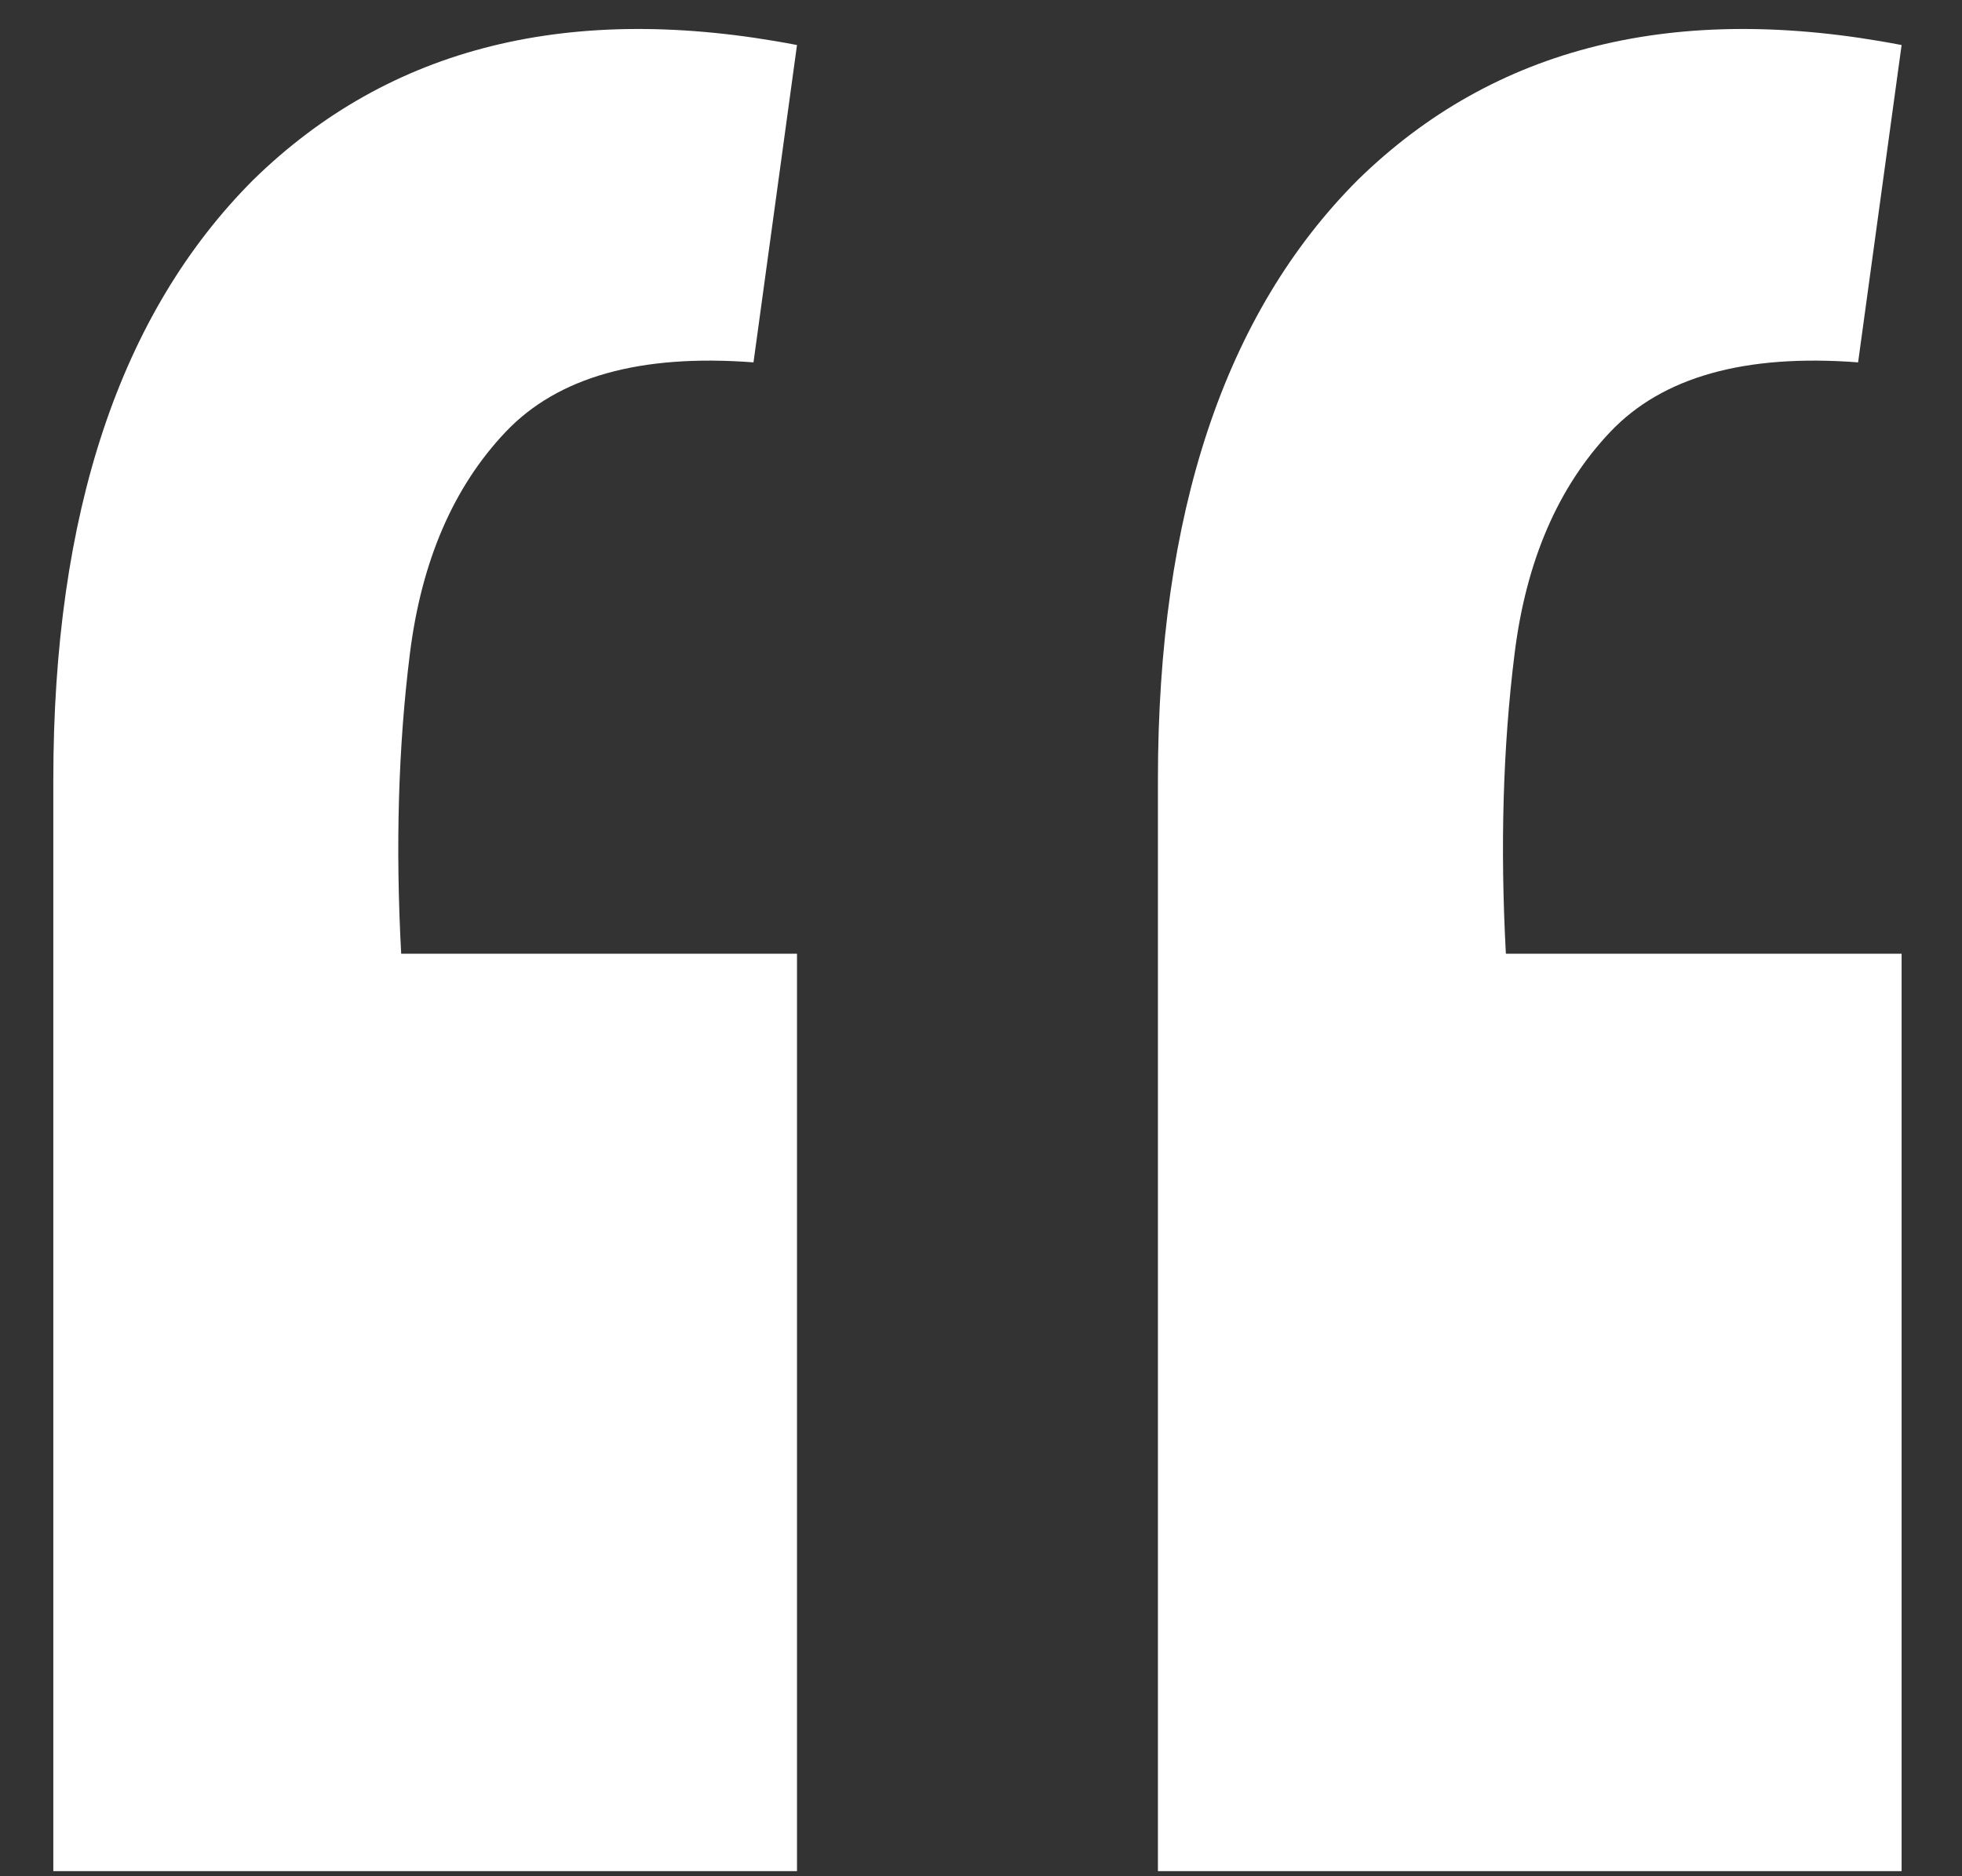 <svg width="23" height="22" viewBox="0 0 23 22" fill="none" xmlns="http://www.w3.org/2000/svg">
<rect x="0" y="0" width="23" height="22" fill="#333333" stroke="none"/>
<path d="M22.292 0.528L21.782 4.249C20.456 4.148 19.488 4.419 18.876 5.065C18.264 5.711 17.89 6.578 17.755 7.665C17.619 8.753 17.585 9.925 17.653 11.183H22.292V21.94H13.574V9.144C13.574 6.017 14.356 3.672 15.919 2.108C17.517 0.545 19.641 0.018 22.292 0.528ZM9.343 0.528L8.833 4.249C7.507 4.148 6.539 4.419 5.927 5.065C5.315 5.711 4.941 6.578 4.805 7.665C4.669 8.753 4.635 9.925 4.703 11.183H9.343V21.94H0.625V9.144C0.625 6.017 1.407 3.672 2.97 2.108C4.568 0.545 6.692 0.018 9.343 0.528Z" fill="white"/>
</svg>
